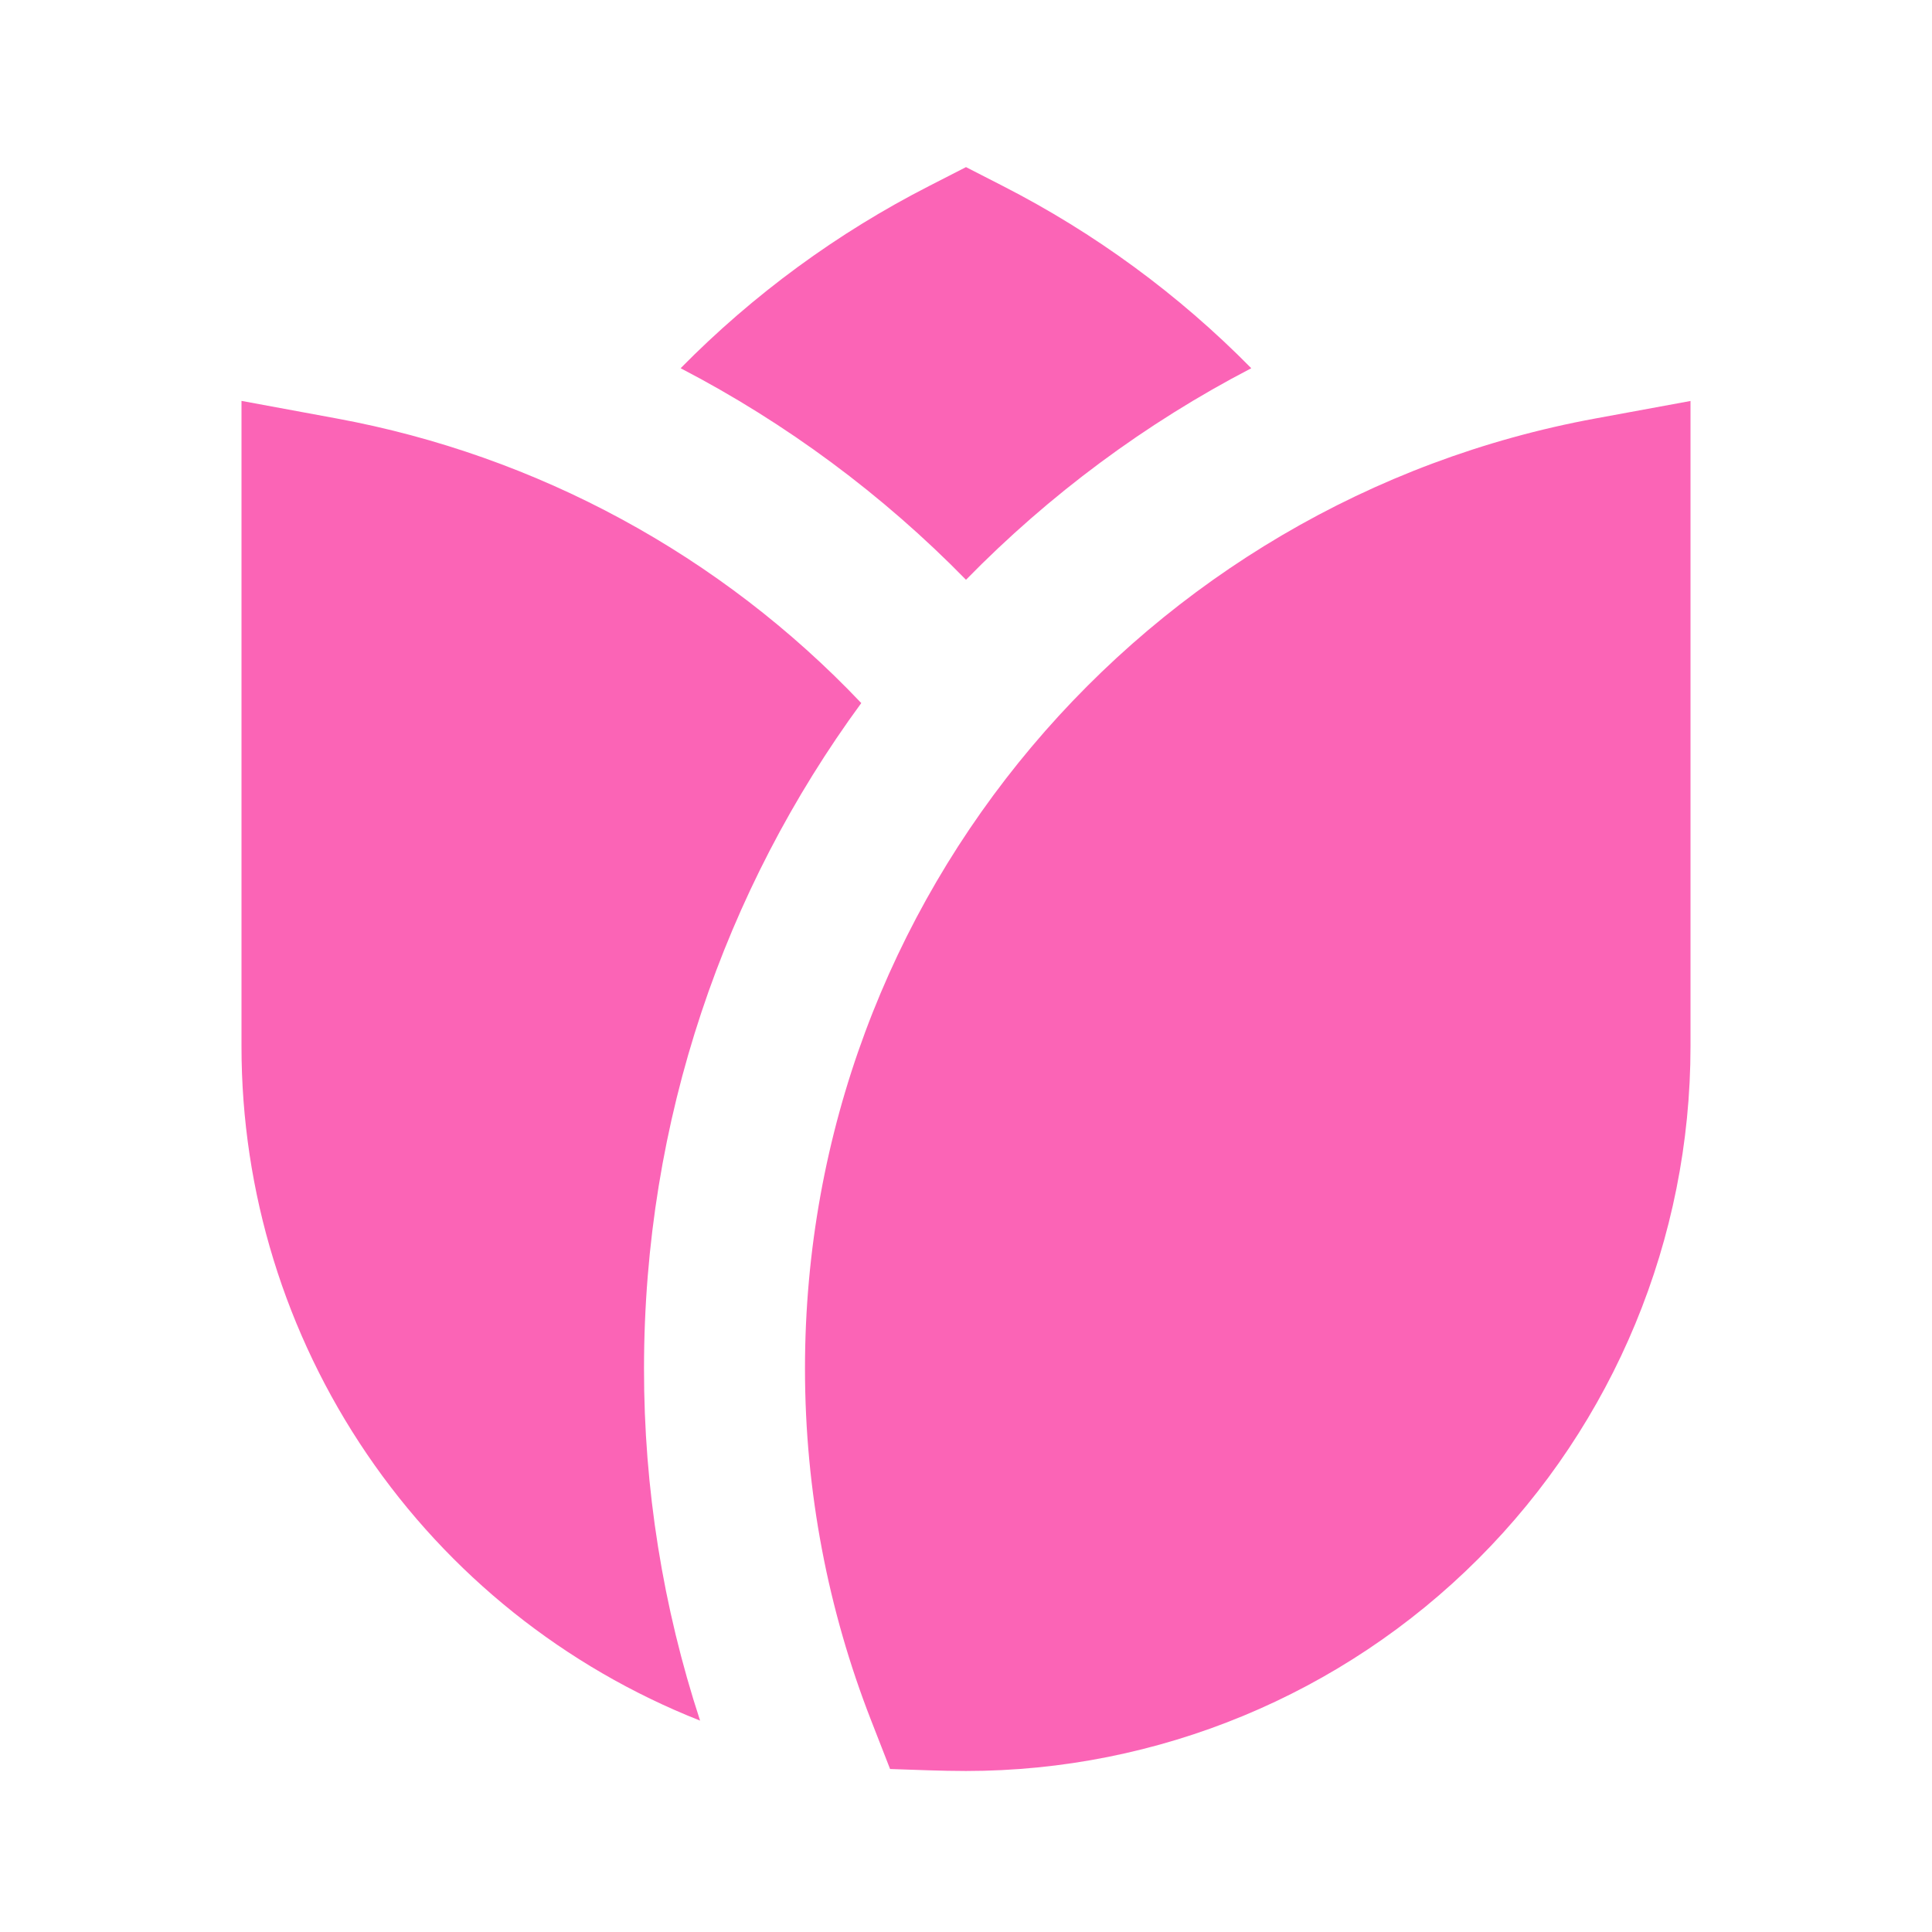 <svg width="44" height="44" viewBox="0 0 44 44" fill="none" xmlns="http://www.w3.org/2000/svg">
<path d="M22.834 4.233L22 3.806L21.166 4.233C19.067 5.305 17.155 6.707 15.501 8.386C17.908 9.638 20.102 11.264 22 13.204C23.898 11.264 26.09 9.638 28.497 8.386C26.844 6.707 24.932 5.305 22.834 4.233ZM19.615 16.012C16.418 12.642 12.234 10.372 7.665 9.53L5.5 9.13V23.833C5.499 27.145 6.495 30.38 8.358 33.118C10.22 35.856 12.864 37.97 15.944 39.186C15.096 36.597 14.664 33.891 14.667 31.167C14.667 25.498 16.502 20.258 19.615 16.012ZM38.5 9.132L36.337 9.53C26.092 11.411 18.333 20.381 18.333 31.167C18.333 33.983 18.865 36.679 19.831 39.16L20.271 40.288C20.847 40.306 21.424 40.333 22 40.333C26.376 40.333 30.573 38.595 33.667 35.501C36.762 32.406 38.5 28.209 38.5 23.833V9.132Z" fill="#FB64B6"/>
</svg>
